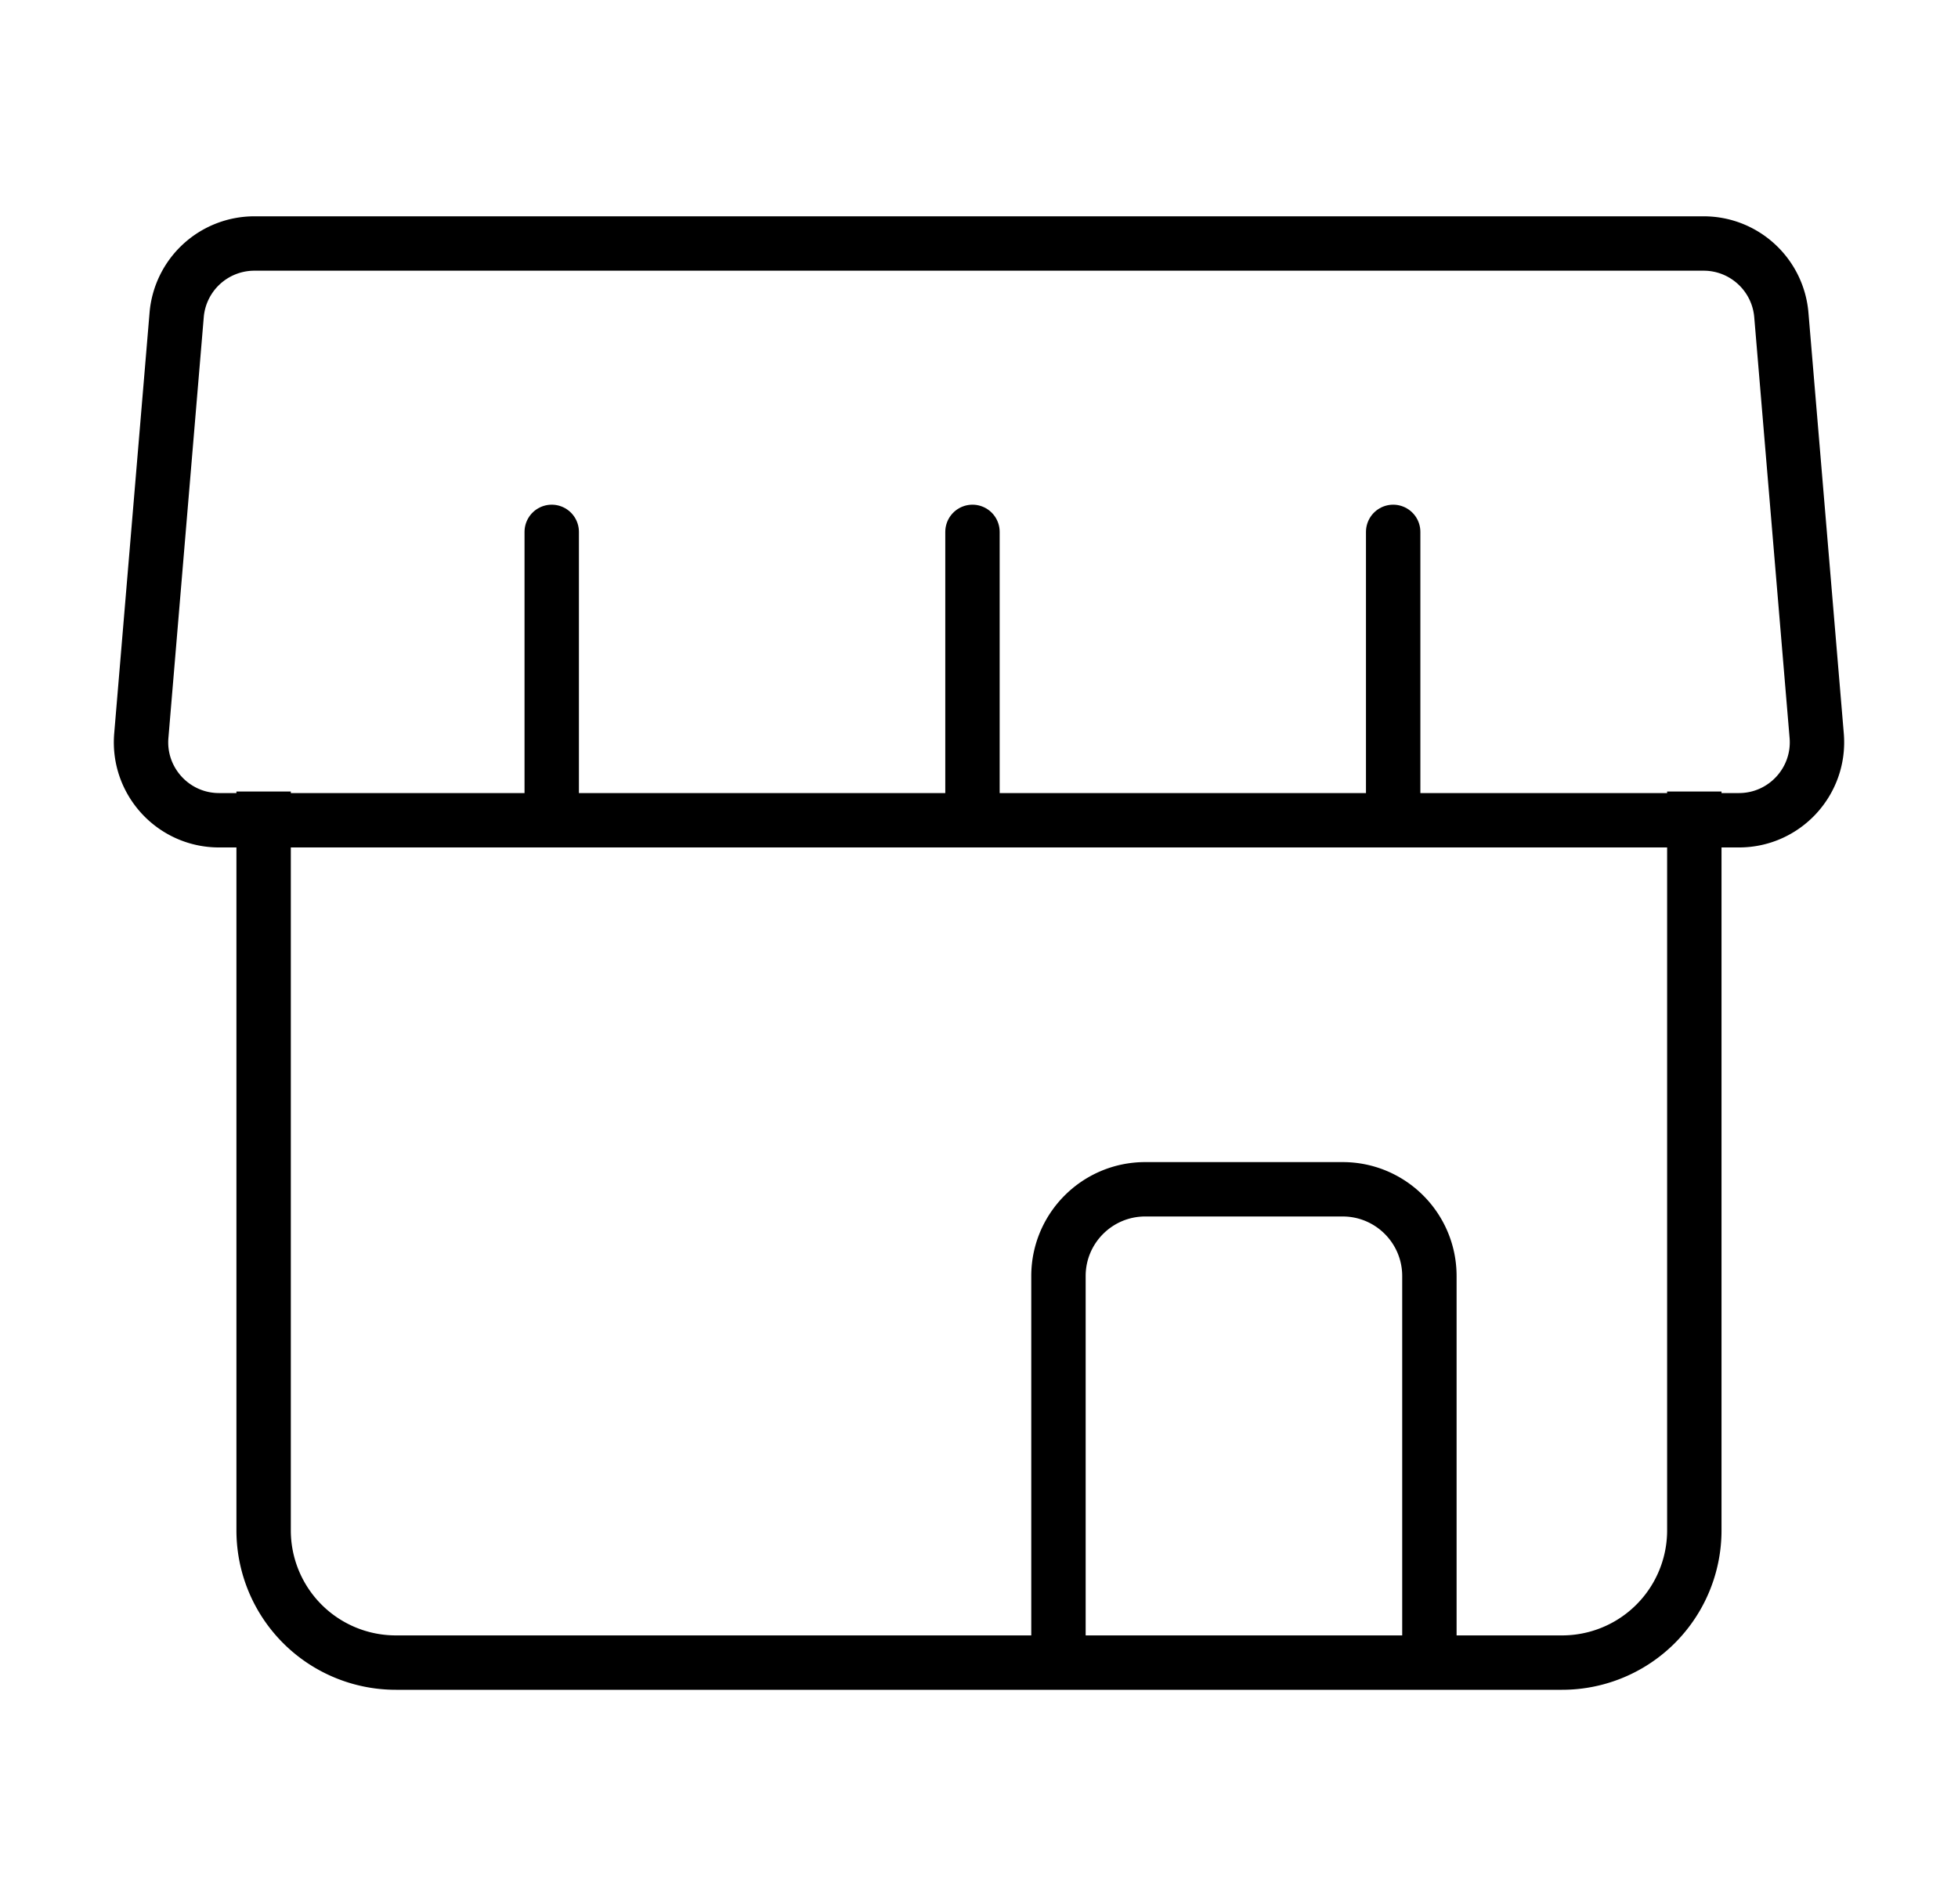 <svg width="36" height="35" viewBox="0 0 36 35" fill="none" xmlns="http://www.w3.org/2000/svg"><path d="M4.847 14.553v13.584a2.431 2.431 0 0 0 2.432 2.431H28.72a2.431 2.431 0 0 0 2.432-2.431V14.553" stroke="#000"/><path d="M26.281 30.568v-7.107c0-.881-.714-1.595-1.595-1.595h-3.63c-.88 0-1.595.714-1.595 1.595v7.107M3.248 5.791a1.434 1.434 0 0 1 1.43-1.314h26.645c.745 0 1.366.571 1.429 1.314l.65 7.736c.07.836-.59 1.554-1.43 1.554H4.028c-.84 0-1.5-.718-1.43-1.554l.65-7.736z" stroke="#000"/><path d="M17.88 9.779v4.835M25.615 9.779v4.835M10.144 9.779v4.835" stroke="#000" stroke-linecap="round"/></svg>